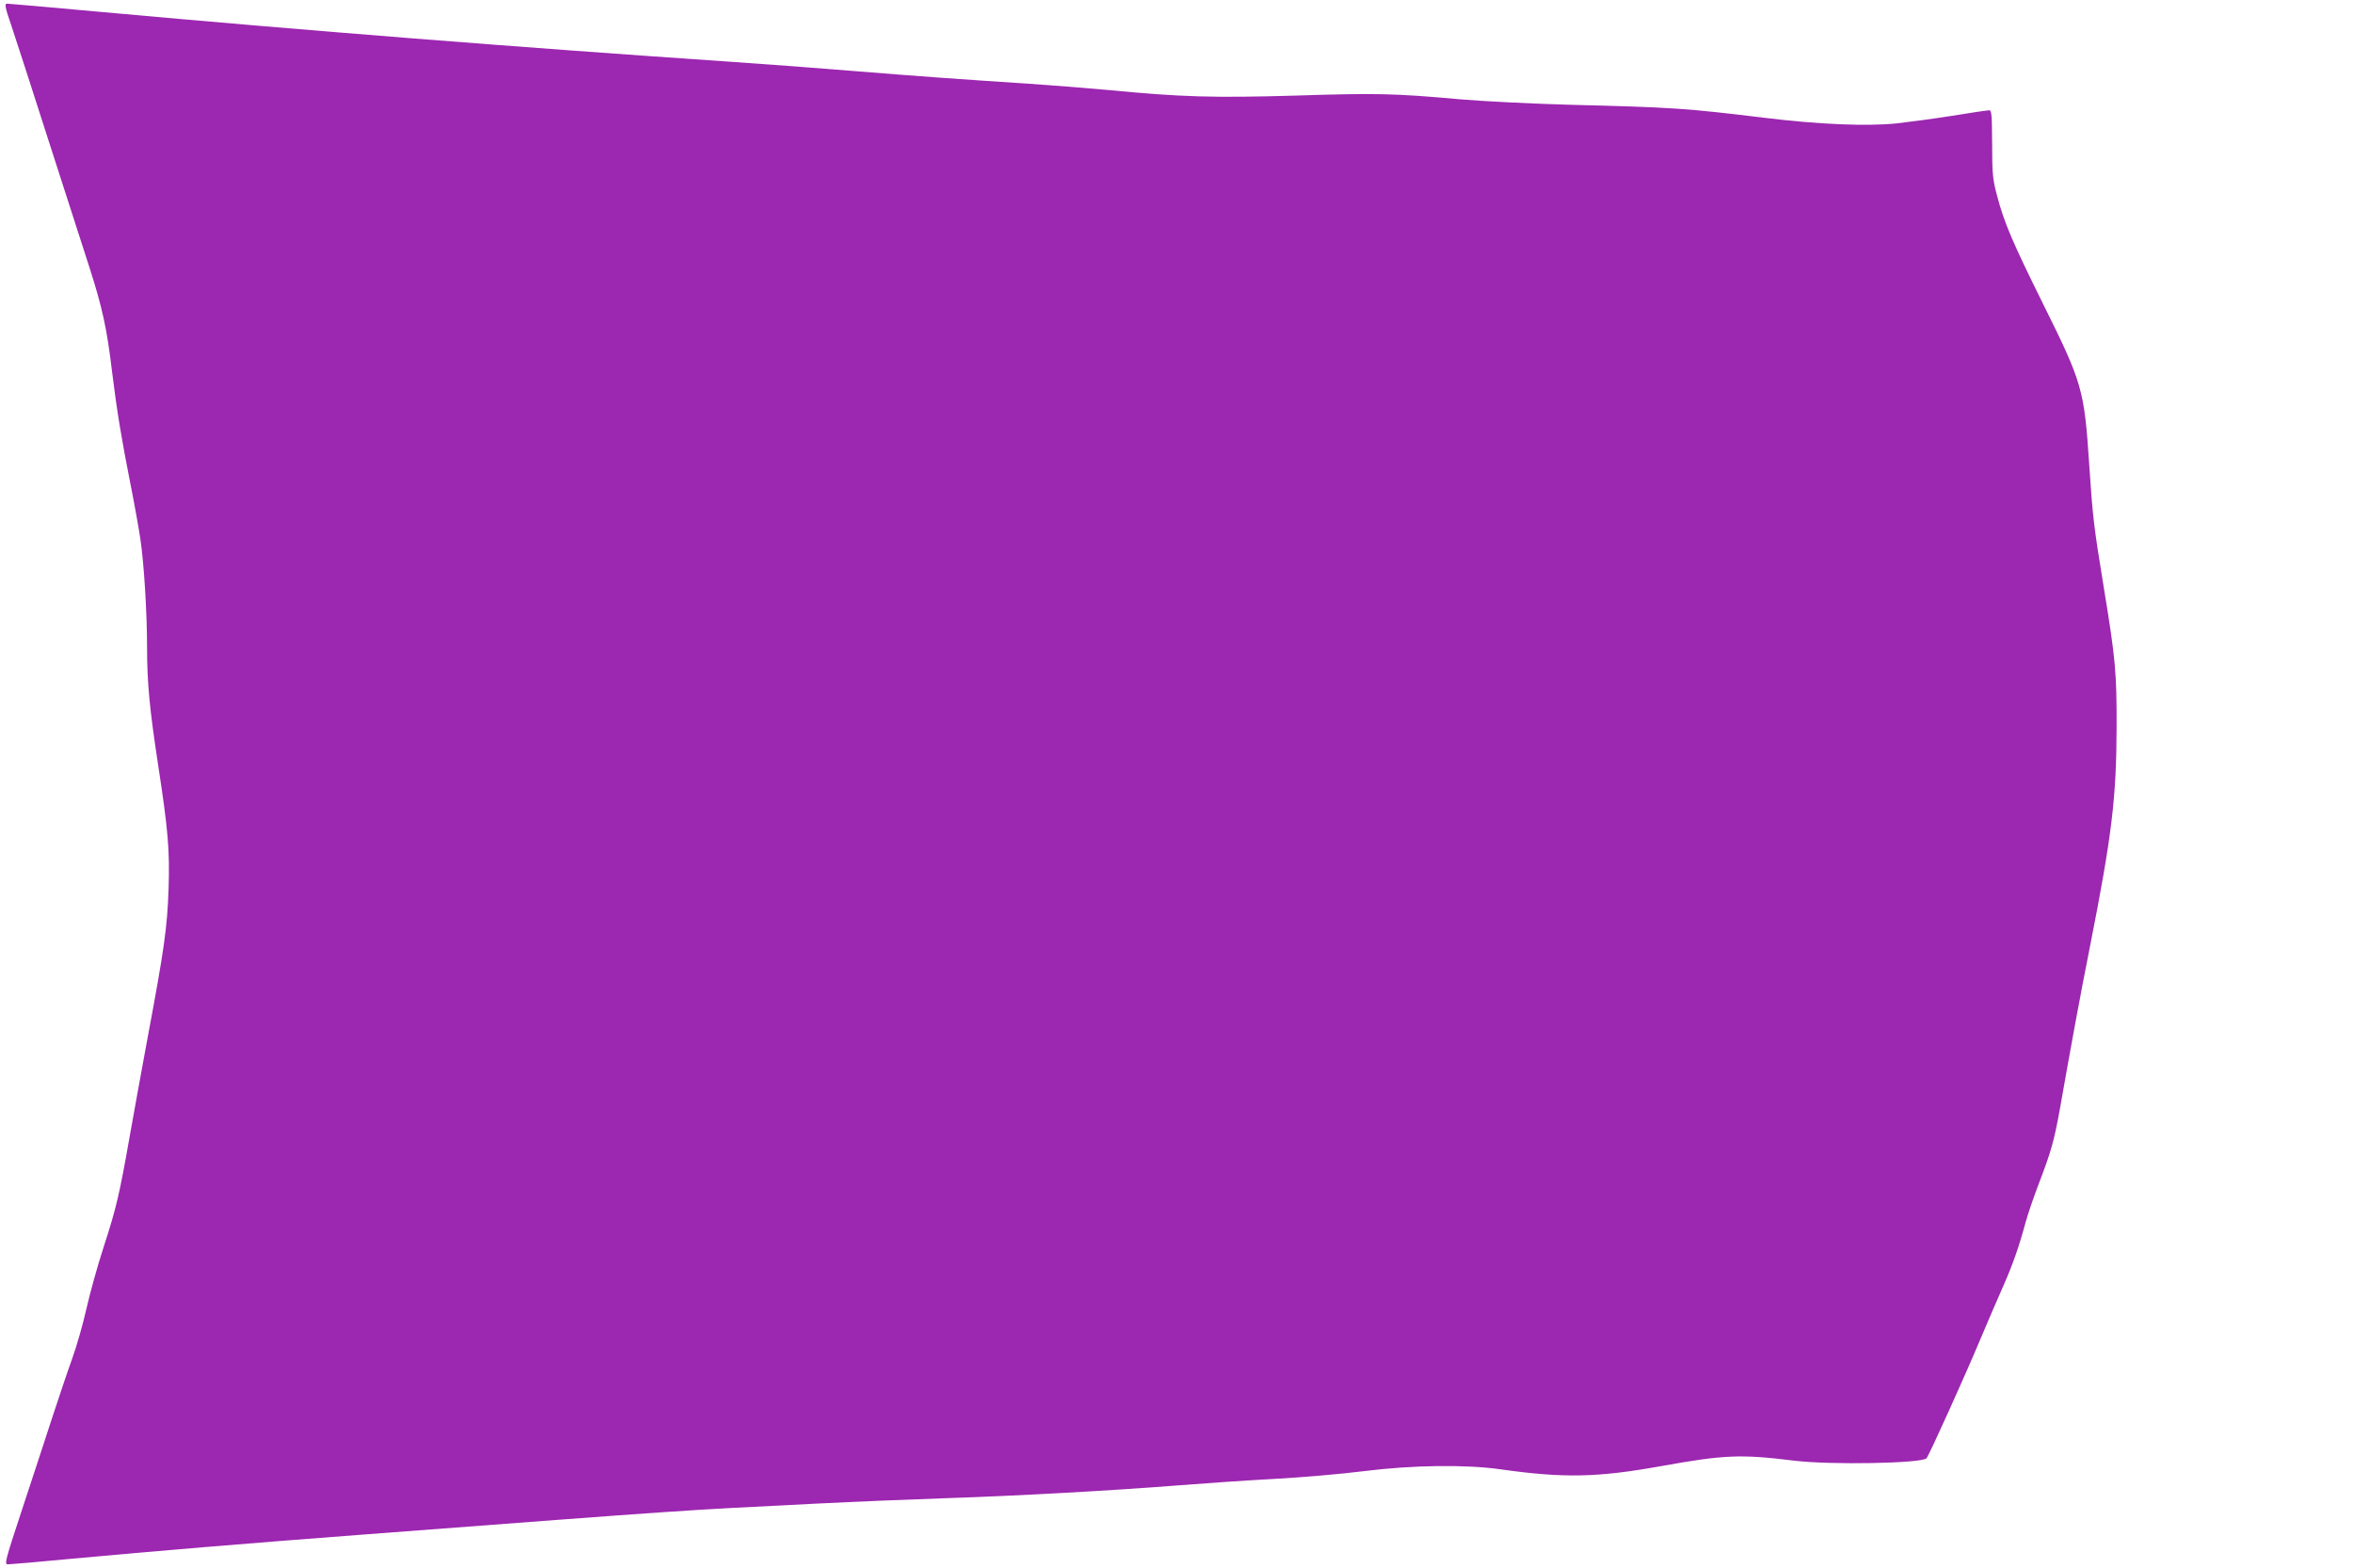 <?xml version="1.0" standalone="no"?>
<!DOCTYPE svg PUBLIC "-//W3C//DTD SVG 20010904//EN"
 "http://www.w3.org/TR/2001/REC-SVG-20010904/DTD/svg10.dtd">
<svg version="1.0" xmlns="http://www.w3.org/2000/svg"
 width="1280pt" height="853pt" viewBox="0 0 1280 853"
 preserveAspectRatio="xMidYMid meet">
<g transform="translate(0,853) scale(0.1,-0.1)"
fill="#9c27b0" stroke="none">
<path d="M61 8393 c22 -65 112 -343 200 -618 89 -275 189 -588 224 -695 71
-221 96 -332 125 -575 26 -210 49 -352 100 -610 22 -110 46 -245 54 -300 19
-127 36 -397 36 -585 0 -196 14 -338 60 -640 54 -353 64 -463 57 -675 -7 -208
-23 -325 -113 -805 -35 -190 -80 -435 -99 -545 -56 -318 -73 -388 -140 -595
-35 -107 -77 -260 -95 -340 -18 -80 -52 -201 -77 -270 -25 -69 -74 -215 -110
-325 -36 -110 -109 -334 -163 -497 -93 -282 -97 -298 -77 -298 12 0 166 13
342 30 466 43 959 84 1565 130 1885 143 1715 131 2485 170 215 11 536 24 715
30 371 12 900 41 1265 70 138 11 372 27 520 35 149 8 367 27 485 42 262 33
552 37 742 10 347 -49 529 -45 878 18 340 61 429 65 720 29 196 -24 694 -15
720 13 13 14 213 456 293 648 42 99 98 230 125 290 50 113 85 212 122 349 12
44 45 139 72 210 66 172 83 233 114 406 60 340 108 604 164 885 118 598 143
805 144 1185 1 299 -6 376 -69 760 -56 341 -61 388 -80 674 -27 407 -37 442
-250 871 -167 337 -213 444 -252 593 -23 87 -26 116 -26 280 -1 158 -3 182
-16 182 -9 0 -100 -13 -202 -30 -102 -16 -237 -34 -300 -41 -161 -17 -427 -6
-719 30 -436 53 -500 57 -1060 71 -211 6 -473 19 -600 30 -354 32 -453 34
-892 20 -445 -13 -623 -8 -1016 30 -108 10 -307 26 -442 35 -355 23 -605 41
-950 69 -168 14 -474 37 -680 51 -1130 77 -2275 167 -3410 270 -272 25 -502
45 -511 45 -15 0 -13 -15 22 -117z"/>
</g>
</svg>
